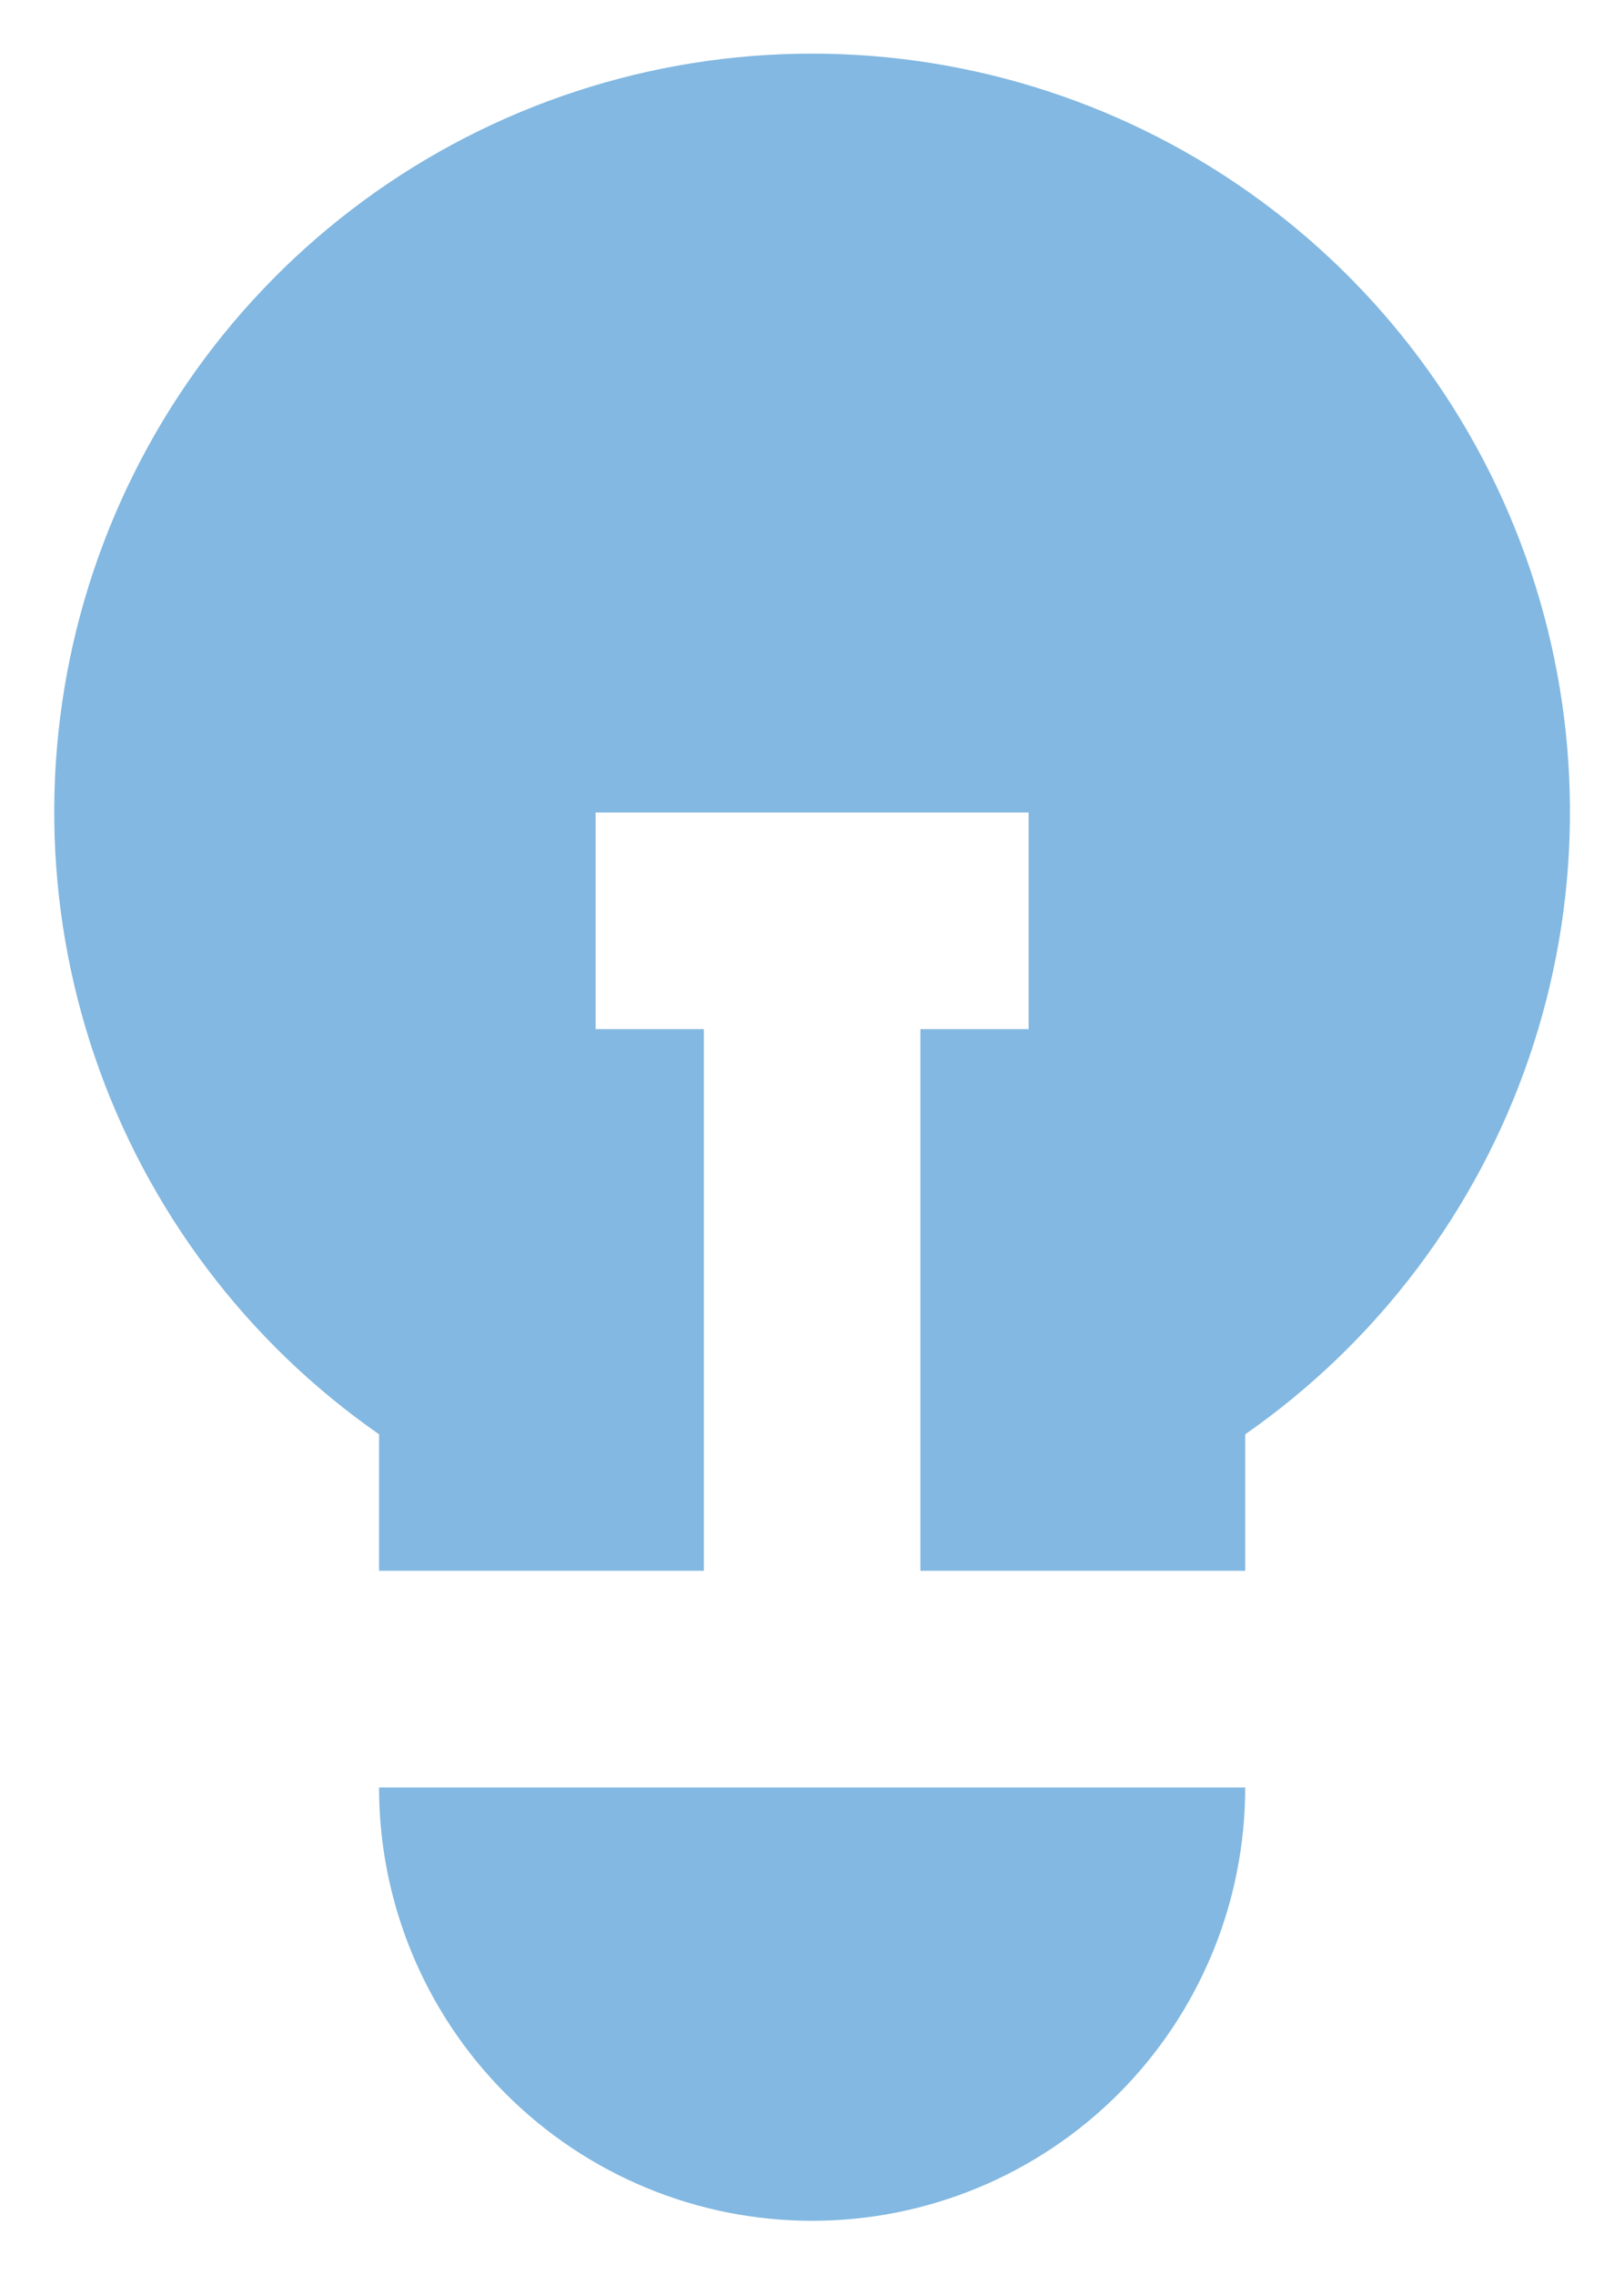 <?xml version="1.0" encoding="UTF-8"?>
<svg xmlns="http://www.w3.org/2000/svg" width="20" height="28" viewBox="0 0 20 28" fill="none">
  <path d="M4.668 17.653V19.333H8.668V12.666H7.335V10H12.668V12.666H11.335V19.333H15.335V17.653C16.965 16.517 18.191 14.891 18.833 13.011C19.476 11.131 19.501 9.094 18.906 7.199C18.311 5.303 17.127 3.646 15.525 2.47C13.924 1.294 11.988 0.66 10.001 0.66C8.014 0.66 6.079 1.294 4.477 2.47C2.876 3.646 1.691 5.303 1.096 7.199C0.501 9.094 0.527 11.131 1.169 13.011C1.812 14.891 3.037 16.517 4.668 17.653Z" fill="#82B8E1"></path>
  <path d="M10.001 27.333C11.416 27.333 12.772 26.771 13.773 25.771C14.773 24.771 15.335 23.415 15.335 22H4.668C4.668 23.415 5.23 24.771 6.23 25.771C7.23 26.771 8.587 27.333 10.001 27.333Z" fill="#82B8E1"></path>
</svg>
